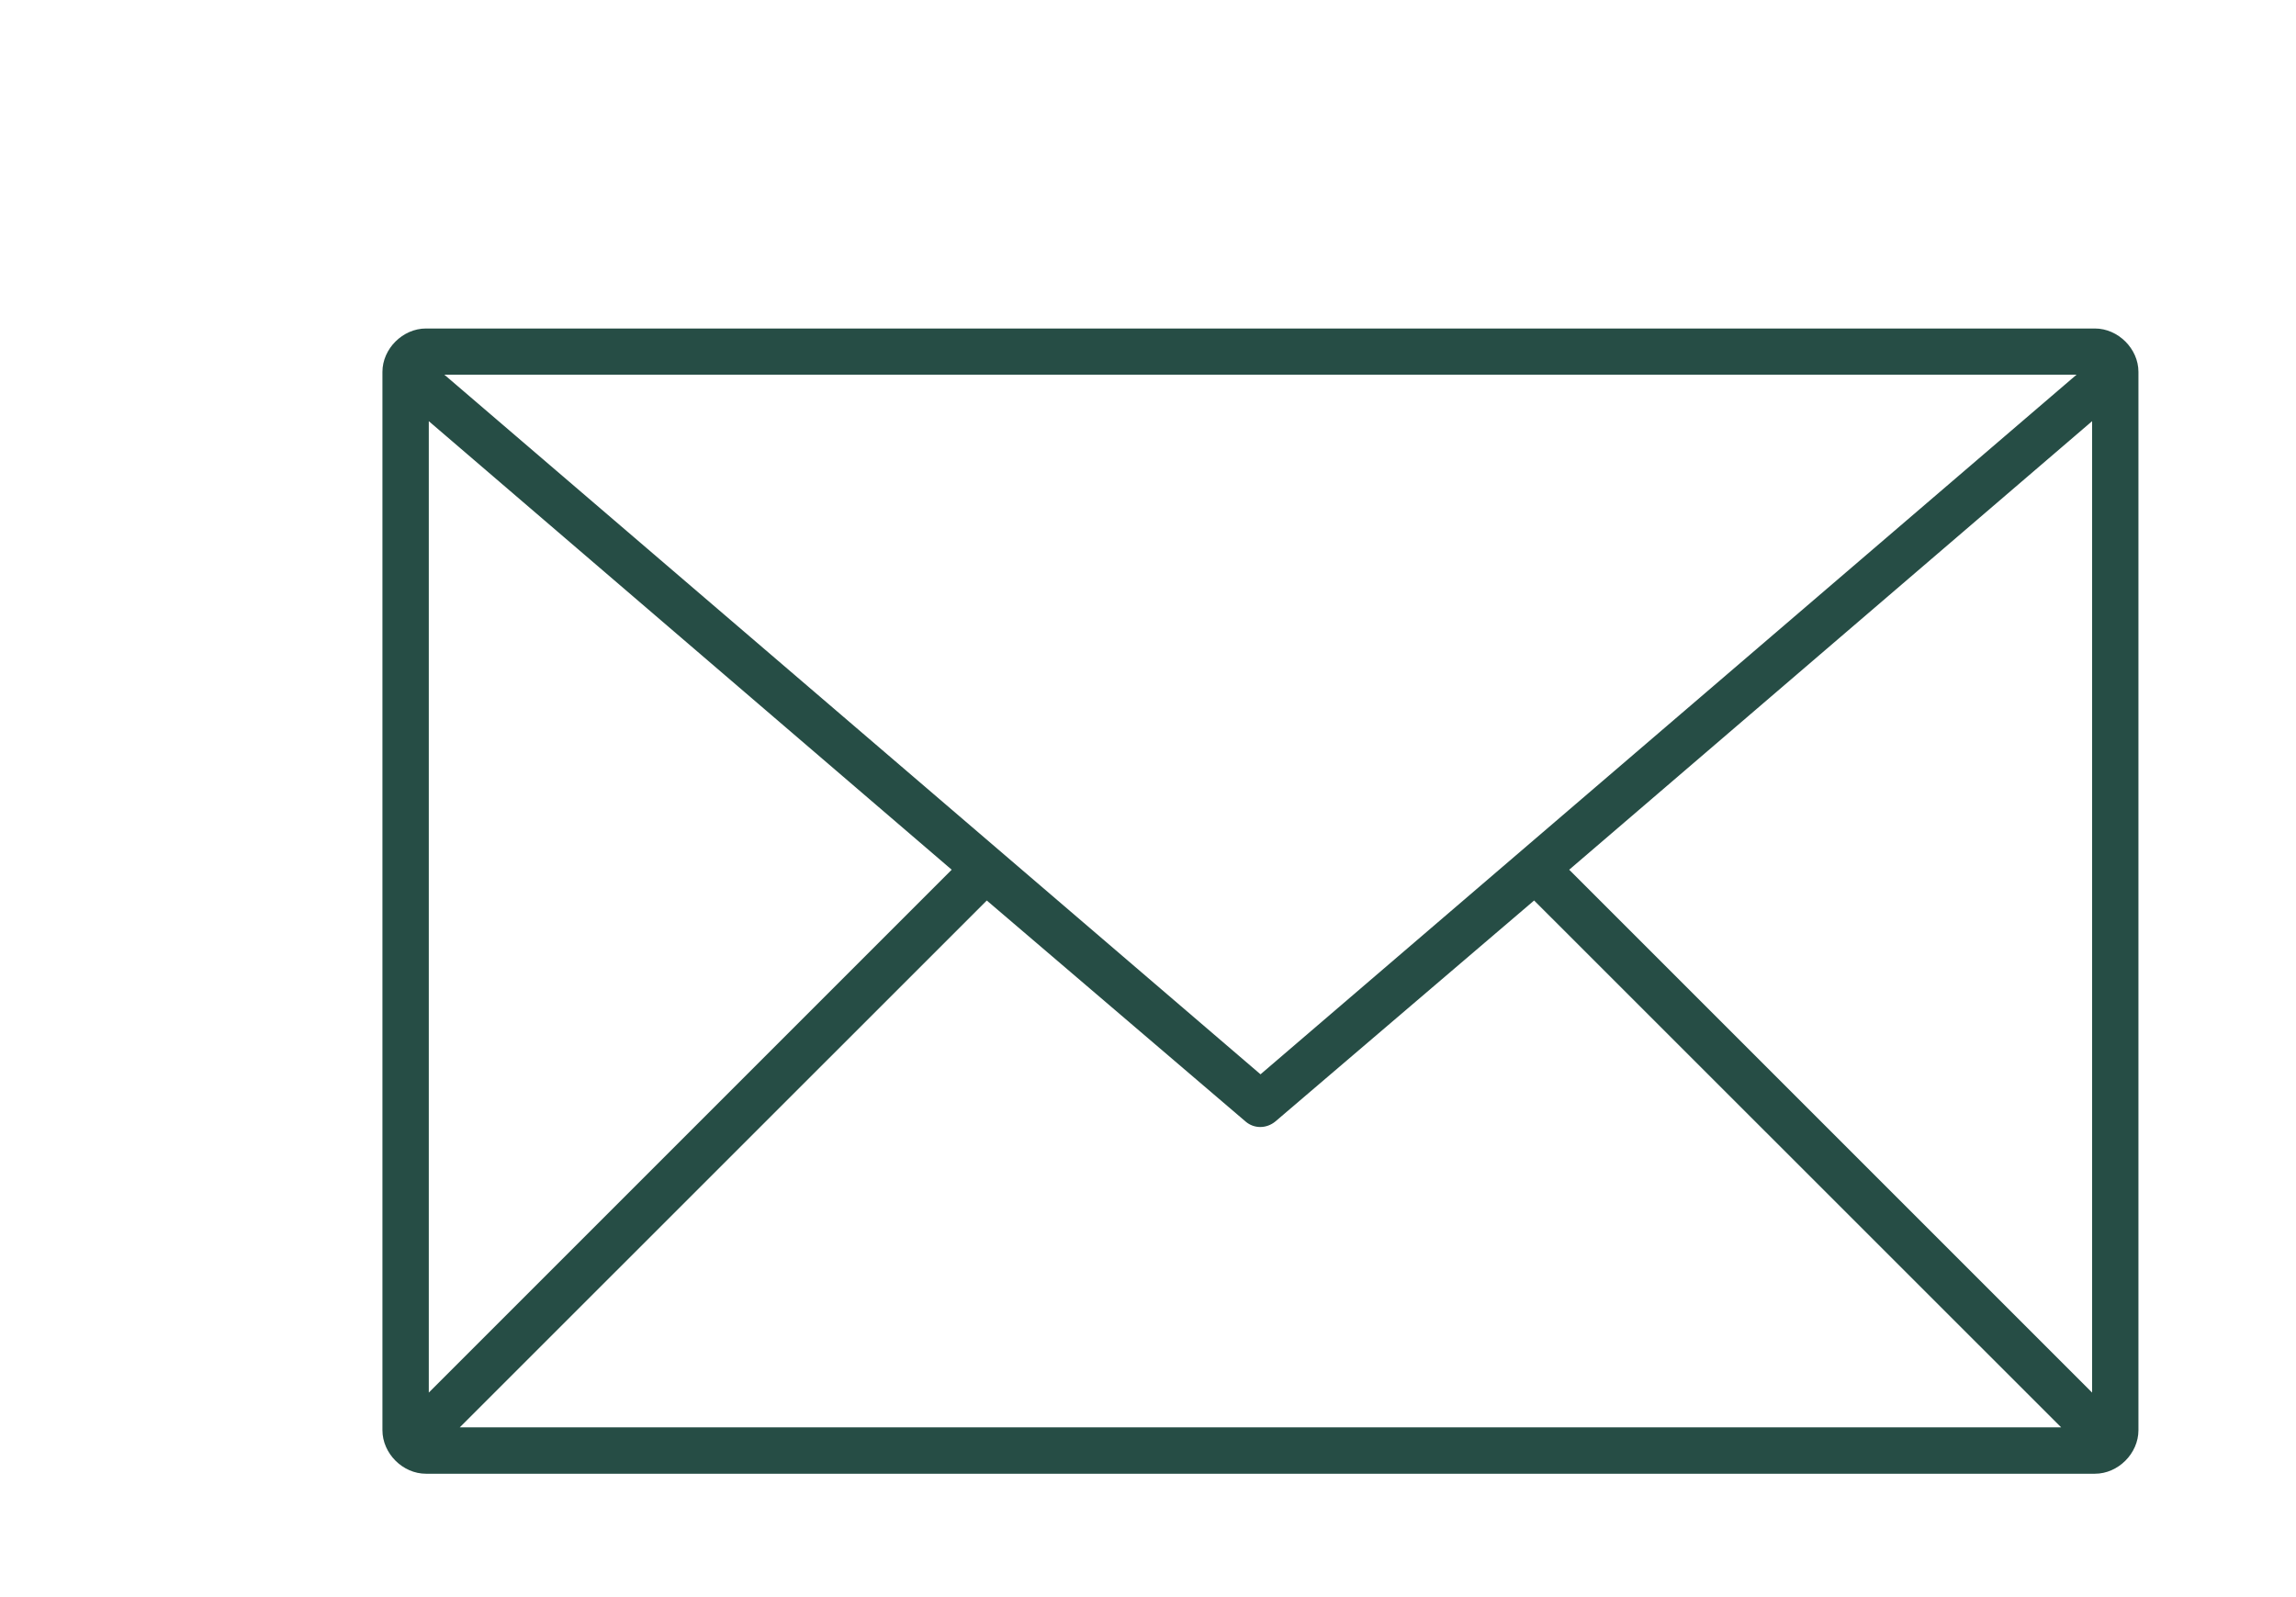 <?xml version="1.0" encoding="utf-8"?>
<!-- Generator: Adobe Illustrator 24.3.0, SVG Export Plug-In . SVG Version: 6.00 Build 0)  -->
<svg version="1.1" id="Layer_1" xmlns="http://www.w3.org/2000/svg" xmlns:xlink="http://www.w3.org/1999/xlink" x="0px" y="0px"
	 viewBox="0 0 1366 950.34" style="enable-background:new 0 0 1366 950.34;" xml:space="preserve">
<style type="text/css">
	.st0{fill:#264D45;}
</style>
<path class="st0" d="M1246.37,195.45H253.43c-13.83,0-25.9,12.07-25.9,25.81v629.69c0,13.83,12.07,25.9,25.9,25.9h992.93
	c13.83,0,25.9-12.07,25.9-25.9V221.26C1272.26,207.52,1260.19,195.45,1246.37,195.45z M1235.44,222.93L749.94,639.2L264.36,222.93
	H1235.44z M255.11,250.59l311.1,266.88l-311.1,311.1V250.59z M273.52,849.27l313.57-313.48l153.96,131.5
	c5.11,4.4,12.51,4.32,17.79-0.09l153.88-131.42l313.57,313.48H273.52z M1244.69,828.57l-311.1-311.1l311.1-266.88V828.57z"/>
</svg>
